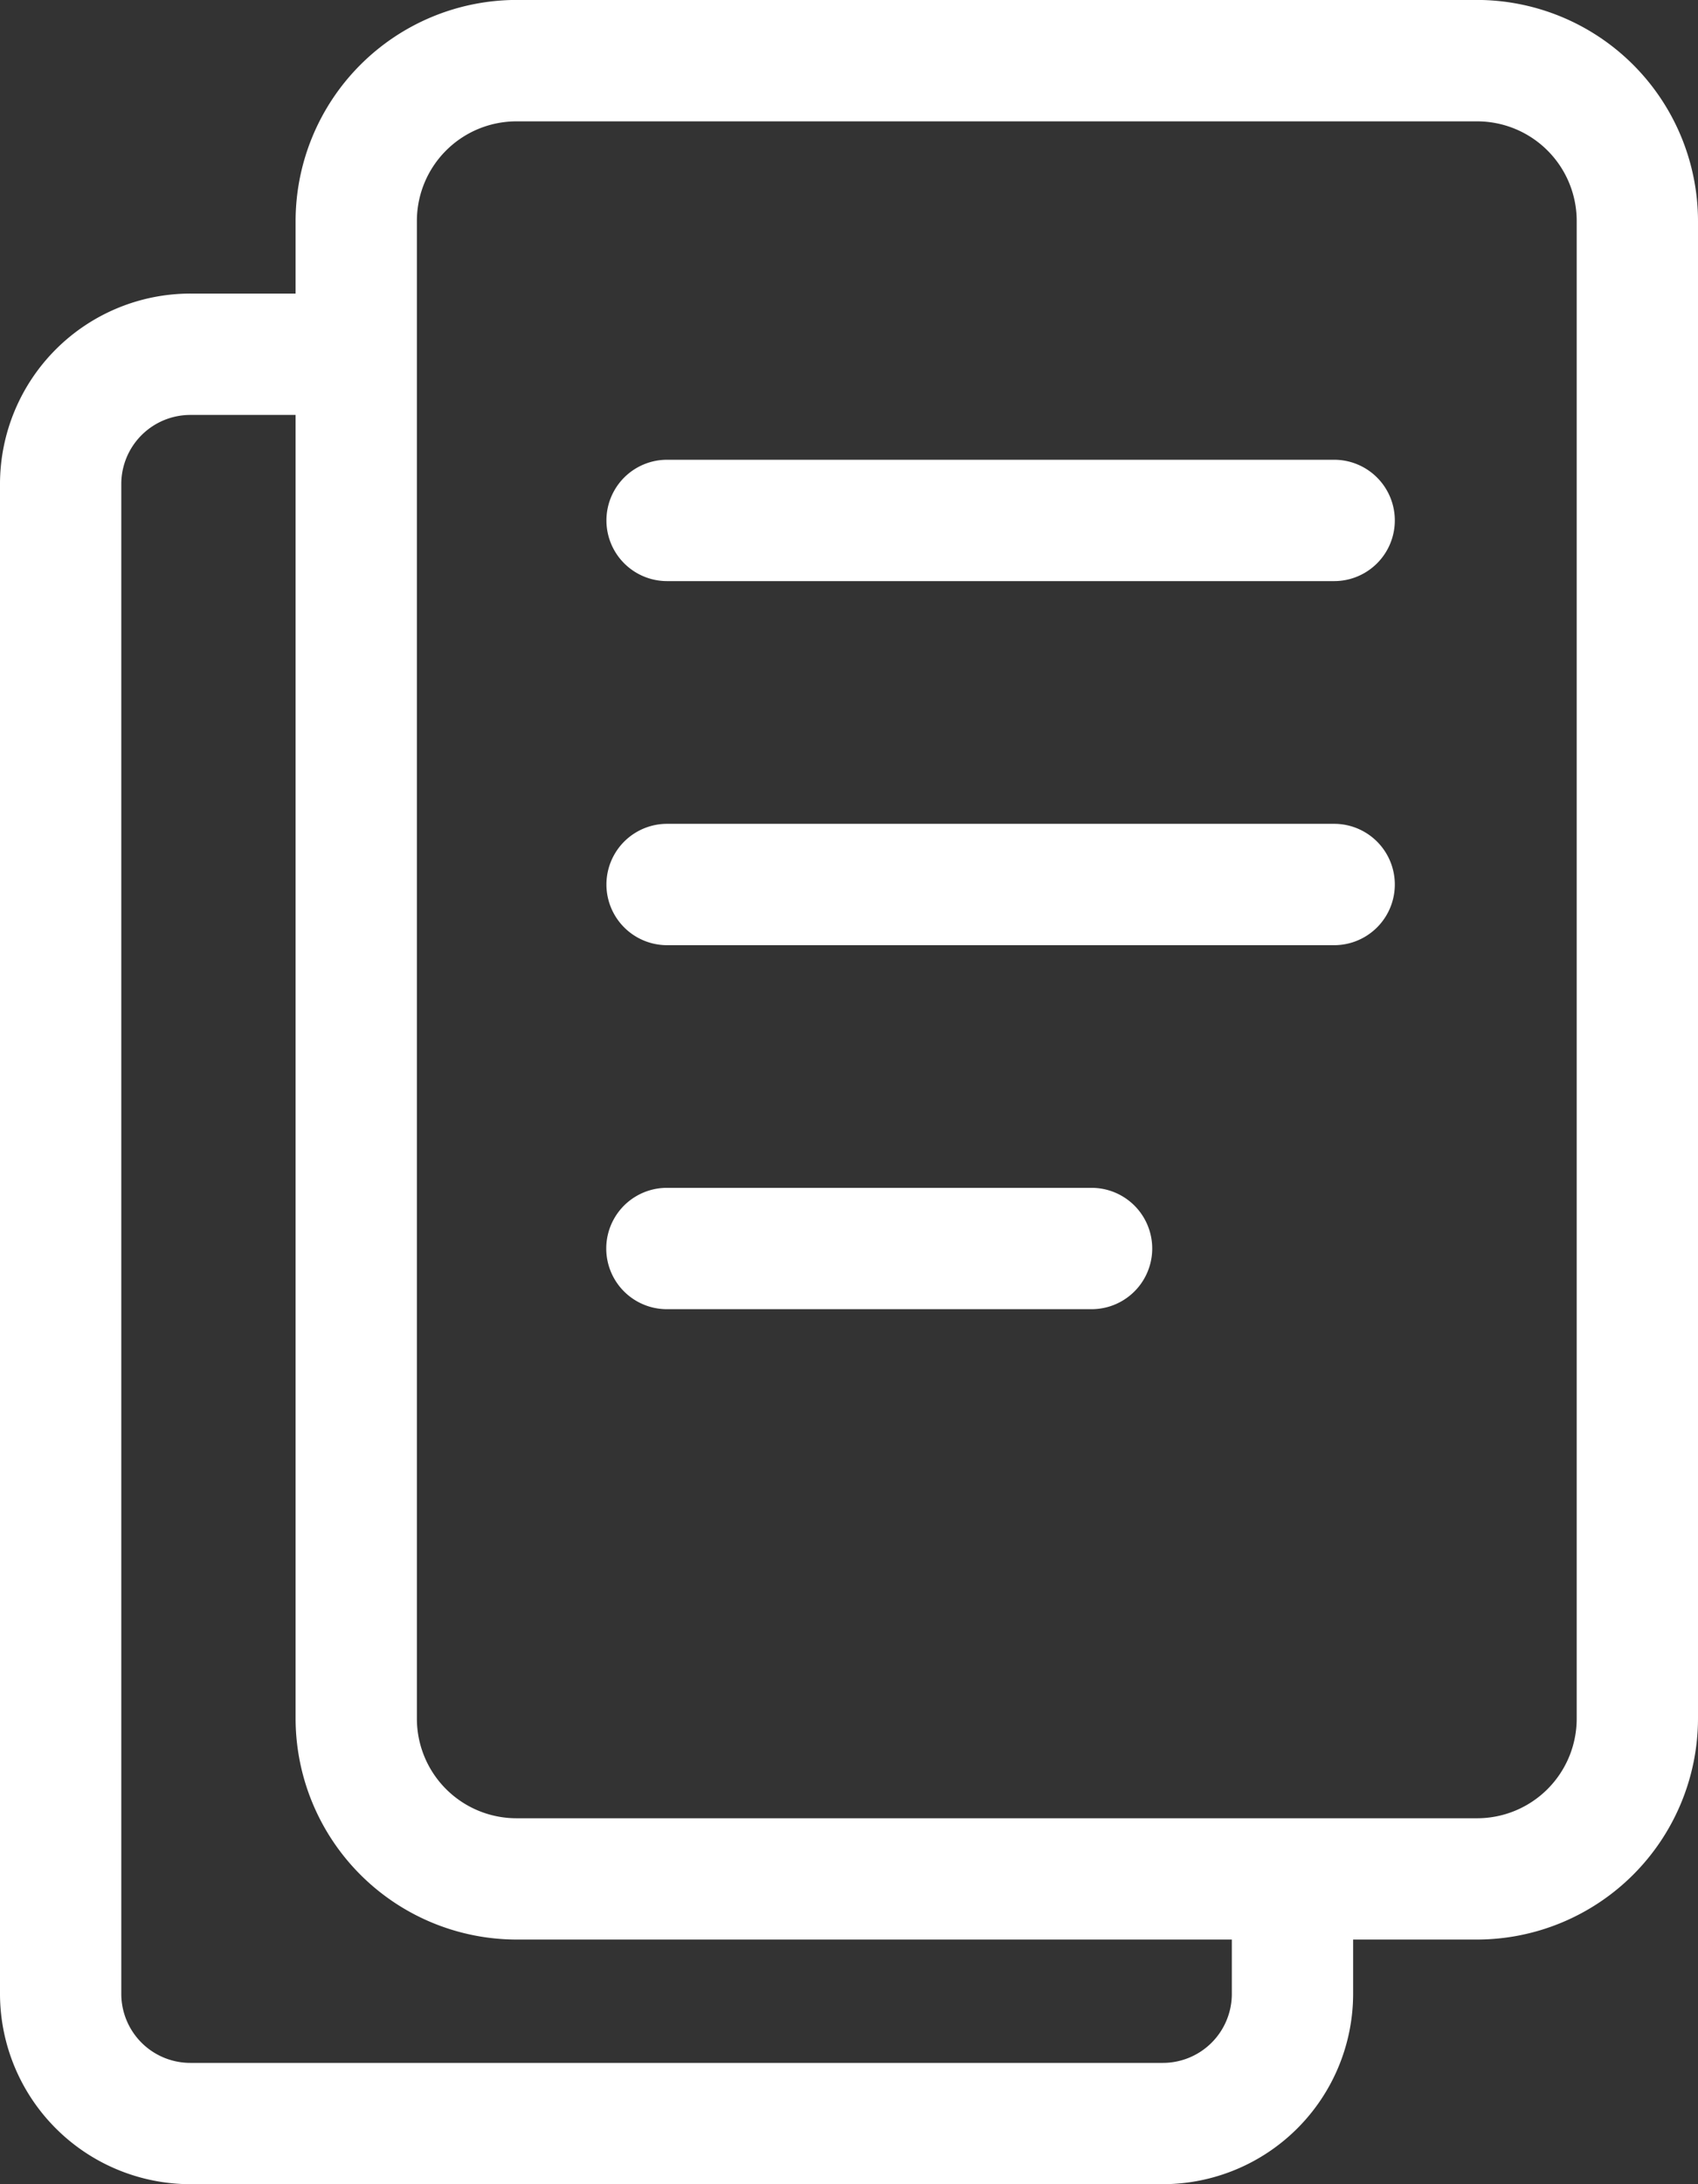 <svg xmlns="http://www.w3.org/2000/svg" width="28.389" height="36.5" viewBox="0 0 28.389 36.5">
  <rect x="0" y="0" width="28.389" height="36.5" fill="#333333" stroke="none"/>
  <g id="Group_295" data-name="Group 295" transform="translate(-395 -469)">
    <path id="Path_152" data-name="Path 152" d="M188.631,270.041H172.566a3.7,3.7,0,0,1-3.691-3.691v-25.03a3.7,3.7,0,0,1,3.691-3.692h16.065a3.7,3.7,0,0,1,3.691,3.692v25.03A3.7,3.7,0,0,1,188.631,270.041Zm-16.065-30.384a1.665,1.665,0,0,0-1.663,1.664v25.03a1.665,1.665,0,0,0,1.663,1.663h16.065a1.665,1.665,0,0,0,1.663-1.663v-25.03a1.665,1.665,0,0,0-1.663-1.664Z" transform="translate(231.067 231.371)" fill="#FFFFFF"/>
    <path id="Path_153" data-name="Path 153" d="M183.433,274.062H167.189A3.185,3.185,0,0,1,164,270.889V245.641a3.185,3.185,0,0,1,3.189-3.173h1.738a1.014,1.014,0,0,1,0,2.028h-1.738a1.155,1.155,0,0,0-1.161,1.146v25.248a1.154,1.154,0,0,0,1.161,1.145h16.245a1.153,1.153,0,0,0,1.161-1.145v-1.418a1.014,1.014,0,1,1,2.028,0v1.418A3.184,3.184,0,0,1,183.433,274.062Z" transform="translate(231 231.438)" fill="#FFFFFF"/>
    <path id="Path_154" data-name="Path 154" d="M186.167,247.235H175.014a1.014,1.014,0,0,1,0-2.028h11.153a1.014,1.014,0,0,1,0,2.028Z" transform="translate(231.139 231.476)" fill="#FFFFFF"/>
    <path id="Path_155" data-name="Path 155" d="M186.167,253.235H175.014a1.014,1.014,0,0,1,0-2.028h11.153a1.014,1.014,0,0,1,0,2.028Z" transform="translate(231.139 231.56)" fill="#FFFFFF"/>
    <path id="Path_156" data-name="Path 156" d="M182.111,259.235h-7.1a1.014,1.014,0,1,1,0-2.028h7.1a1.014,1.014,0,1,1,0,2.028Z" transform="translate(231.139 231.643)" fill="#FFFFFF"/>
  </g>
</svg>
